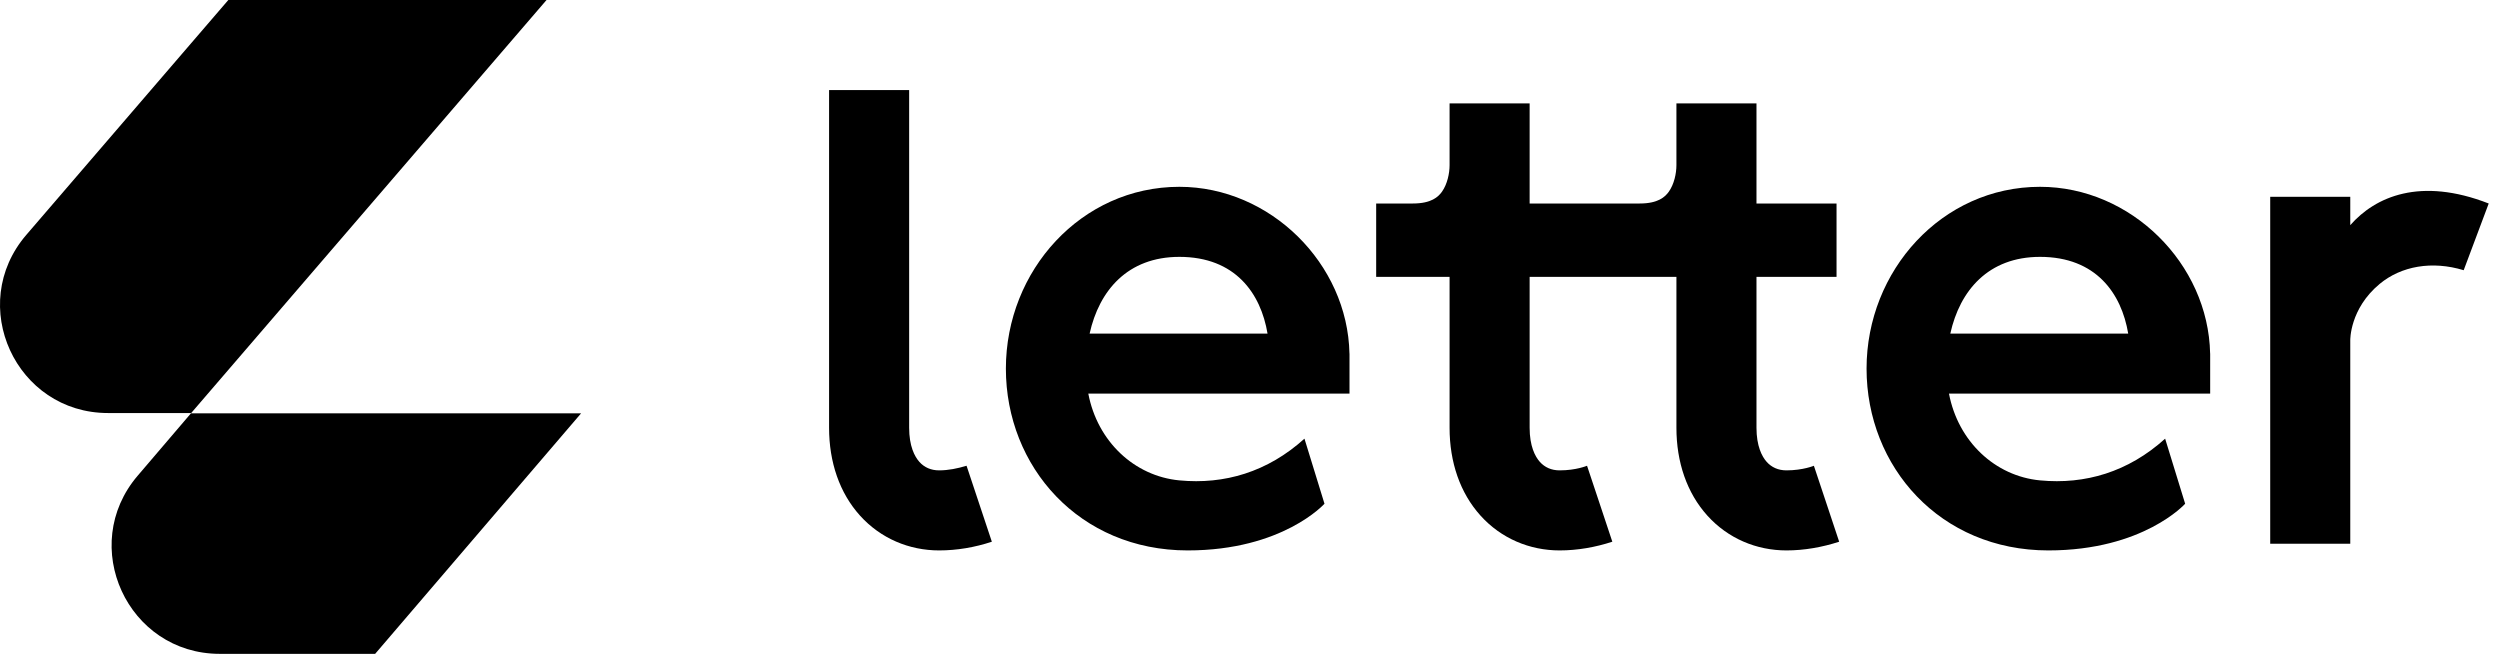 <svg xmlns="http://www.w3.org/2000/svg" viewBox="0 0 130 34" fill="currentColor"><path fill-rule="evenodd" clip-rule="evenodd" d="M101.347 20.469C101.822 22.957 103.74 24.756 106.082 24.98C108.424 25.203 110.667 24.546 112.587 22.811L113.628 26.194C113.628 26.194 111.459 28.622 106.515 28.622C100.878 28.622 97.061 24.269 97.061 19.168C97.061 14.068 100.983 9.714 106.082 9.714C110.801 9.714 114.833 13.704 114.927 18.387L114.929 18.388V20.469H101.347ZM101.416 17.347C101.912 15.104 103.395 13.357 106.082 13.357C108.994 13.357 110.317 15.258 110.667 17.347H101.416Z" fill="currentColor"/><path fill-rule="evenodd" clip-rule="evenodd" d="M56.592 20.469C57.067 22.957 58.985 24.756 61.327 24.98C63.668 25.203 65.912 24.546 67.832 22.811L68.873 26.194C68.873 26.194 66.704 28.622 61.76 28.622C56.123 28.622 52.306 24.269 52.306 19.168C52.306 14.068 56.228 9.714 61.327 9.714C66.046 9.714 70.078 13.704 70.172 18.387L70.174 18.388V20.469H56.592ZM56.66 17.347C57.157 15.104 58.64 13.357 61.327 13.357C64.239 13.357 65.562 15.258 65.912 17.347H56.66Z" fill="currentColor"/><path d="M43.112 4.684L43.112 22.244C43.112 24.031 43.656 25.633 44.722 26.813C45.795 28.001 47.275 28.622 48.837 28.622C49.755 28.622 50.703 28.461 51.576 28.169C51.581 28.167 50.256 24.22 50.261 24.219C49.802 24.358 49.317 24.459 48.837 24.459C48.404 24.459 48.063 24.3 47.812 24.023C47.556 23.739 47.276 23.192 47.276 22.244V4.684H43.112Z" fill="currentColor"/><path d="M122.214 28.275H118.051V10.235H122.214V11.709C123.515 10.223 125.857 9.194 129.413 10.582L128.112 14.051C126.464 13.55 124.868 13.832 123.741 14.765C122.18 16.06 122.214 17.694 122.214 17.694V28.275Z" fill="currentColor"/><path d="M75.378 22.244V14.398H71.561V10.582H73.469C74.429 10.582 74.792 10.239 74.987 9.962C75.257 9.577 75.378 9.026 75.378 8.587V5.378H79.541V10.582H85.265C86.225 10.582 86.588 10.239 86.783 9.962C87.053 9.577 87.174 9.026 87.174 8.587V5.378H91.337V10.582H95.5V14.398H91.337V22.244C91.337 23.192 91.617 23.739 91.873 24.023C92.124 24.3 92.465 24.459 92.898 24.459C93.76 24.459 94.35 24.21 94.323 24.219L94.322 24.219C94.315 24.221 95.646 28.166 95.637 28.169C94.76 28.456 93.82 28.622 92.898 28.622C91.336 28.622 89.856 28.001 88.784 26.813C87.718 25.633 87.174 24.031 87.174 22.244V14.398H79.541V22.244C79.541 23.192 79.821 23.739 80.077 24.023C80.328 24.3 80.669 24.459 81.102 24.459C81.964 24.459 82.526 24.219 82.526 24.219C82.52 24.221 83.849 28.166 83.841 28.169C82.965 28.457 82.024 28.622 81.102 28.622C79.54 28.622 78.06 28.001 76.988 26.813C75.922 25.633 75.378 24.031 75.378 22.244Z" fill="currentColor"/><path d="M9.942 21.478H5.62C0.822 21.478 -1.763 15.849 1.371 12.21L11.873 0H28.42L9.942 21.478Z" fill="currentColor"/><path d="M9.942 21.478L7.164 24.731C4.045 28.37 6.63 34 11.427 34H19.508L30.217 21.493H9.942V21.478Z" fill="currentColor"/></svg>